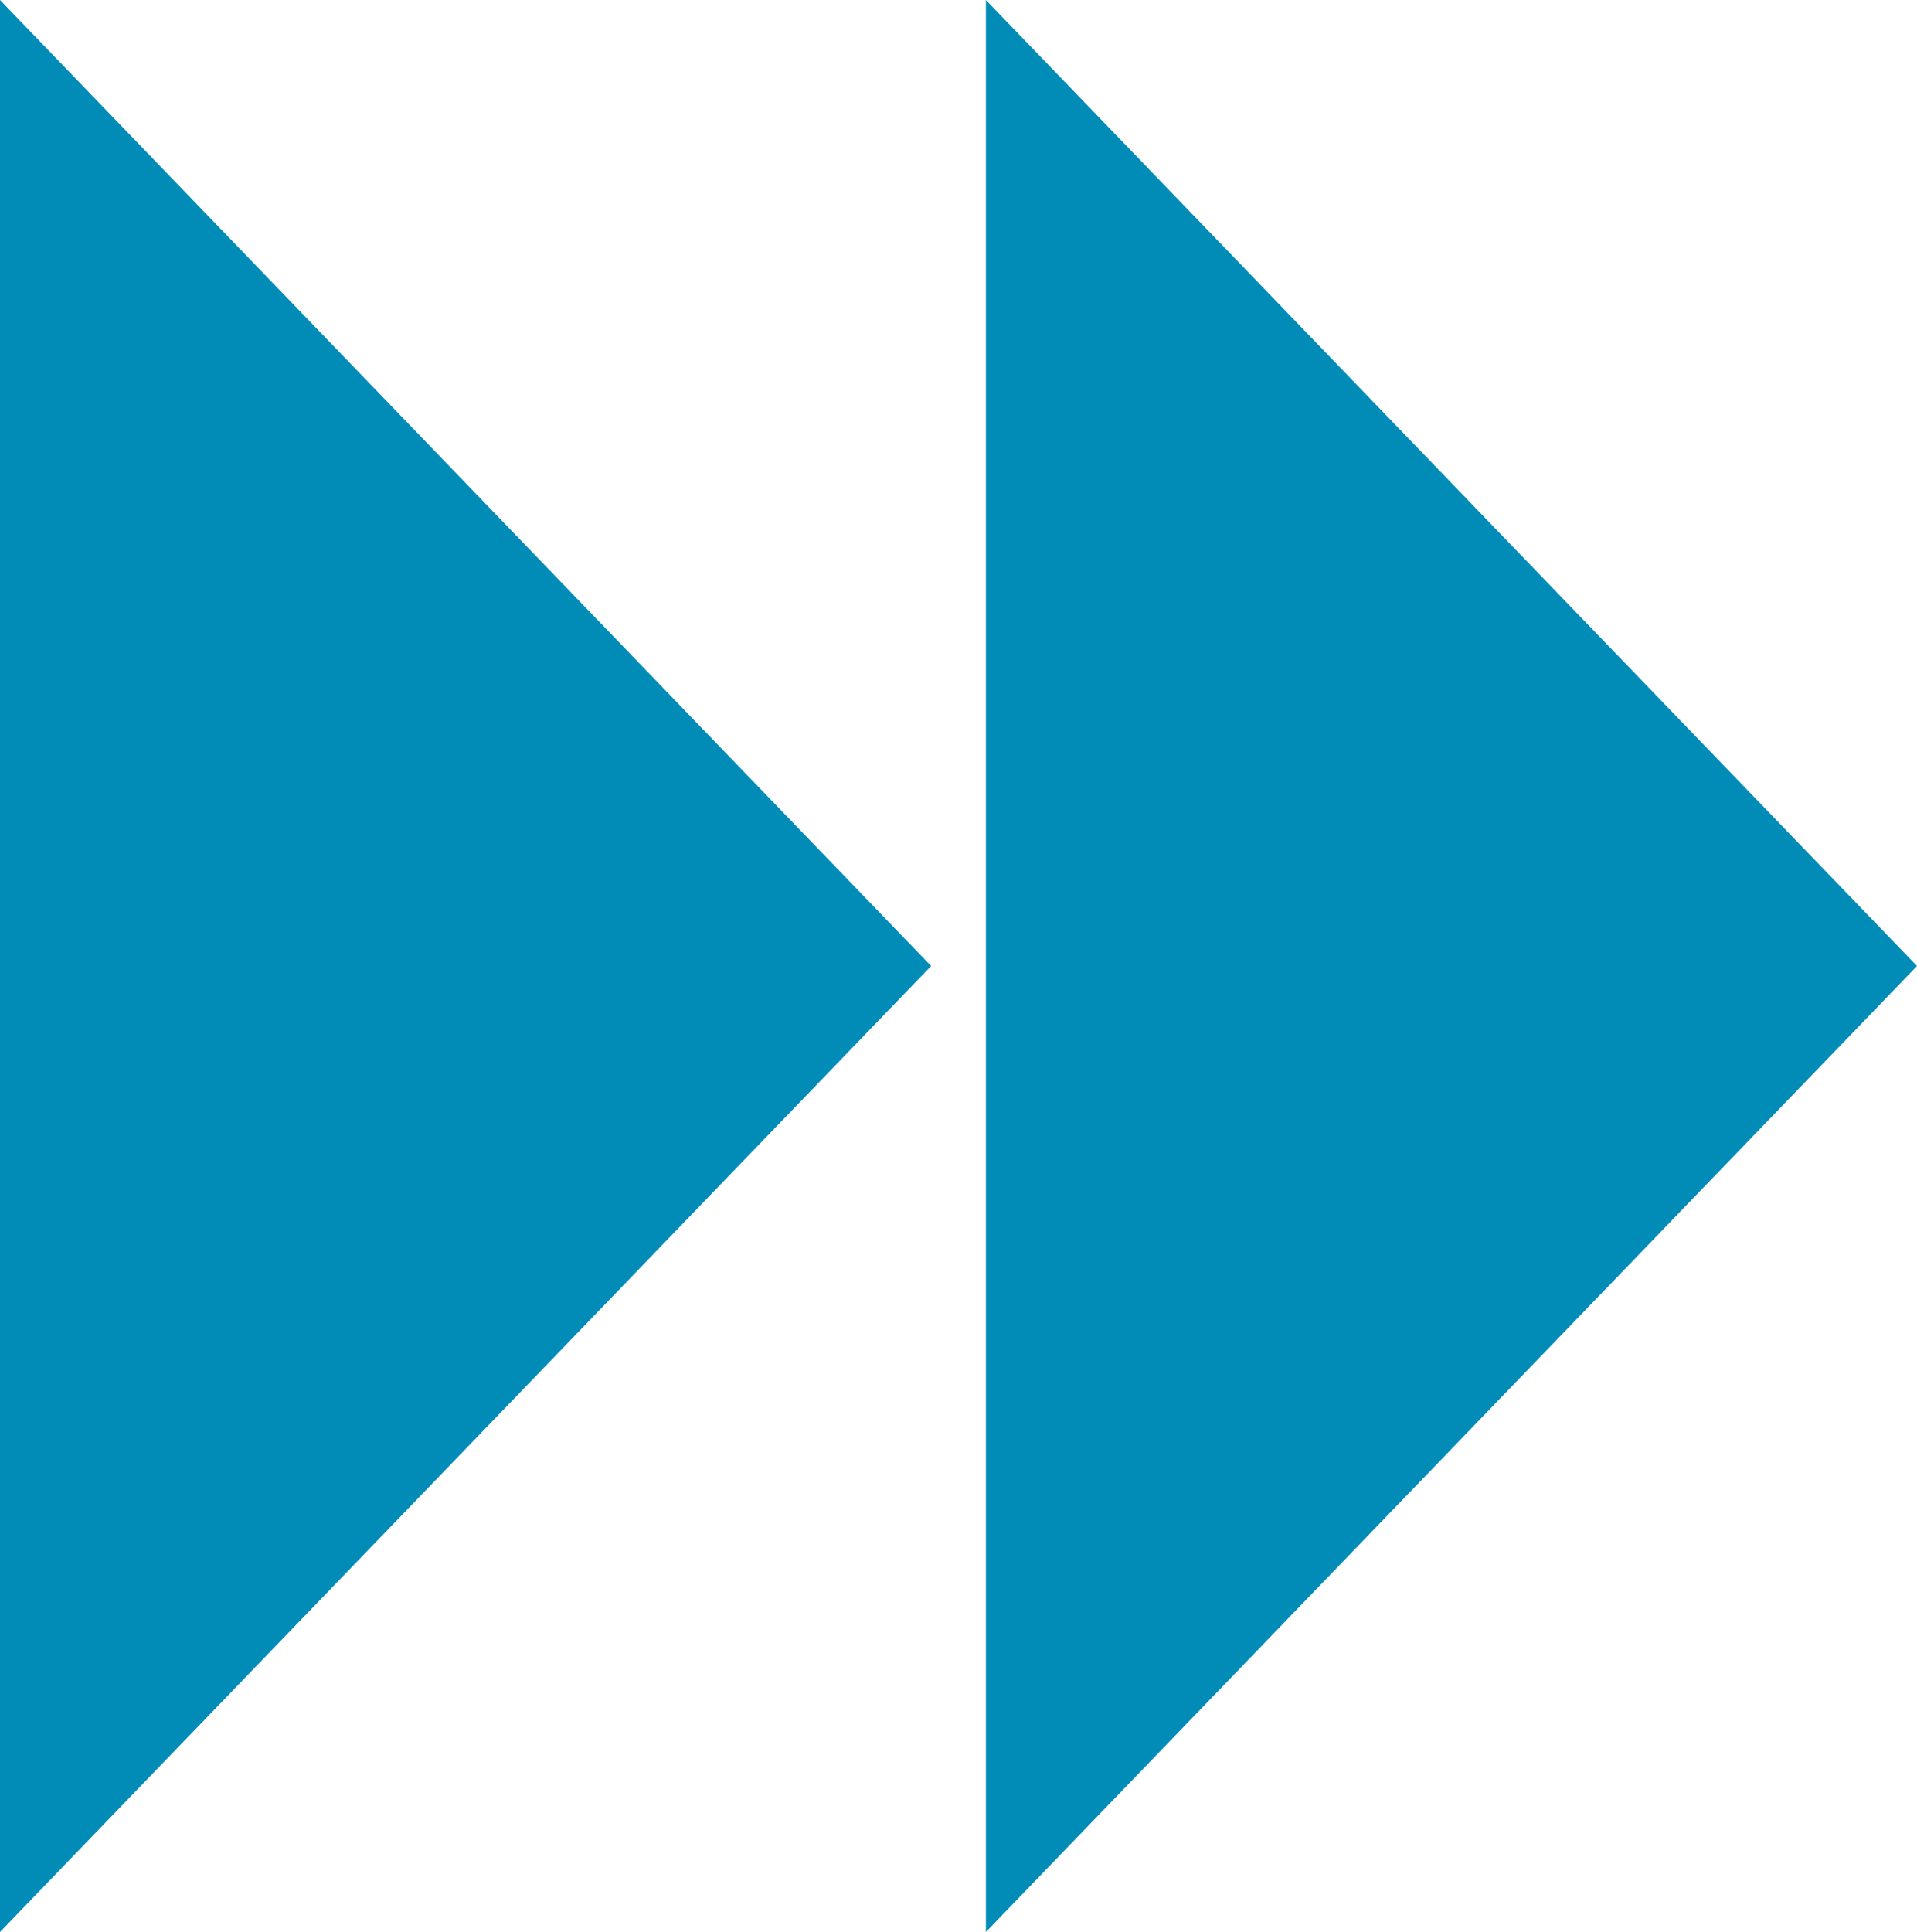 <svg xmlns="http://www.w3.org/2000/svg" width="105.3" height="106.1" viewBox="0 0 105.3 106.1">
  <path id="fast-forward-2f931168d4ea3e5712e7424354c33ef8" d="M170.667,362.1l51.146-53.05L170.667,256ZM224.821,256V362.1l51.146-53.05Z" transform="translate(-170.667 -256)" fill="#008cb7"/>
</svg>
